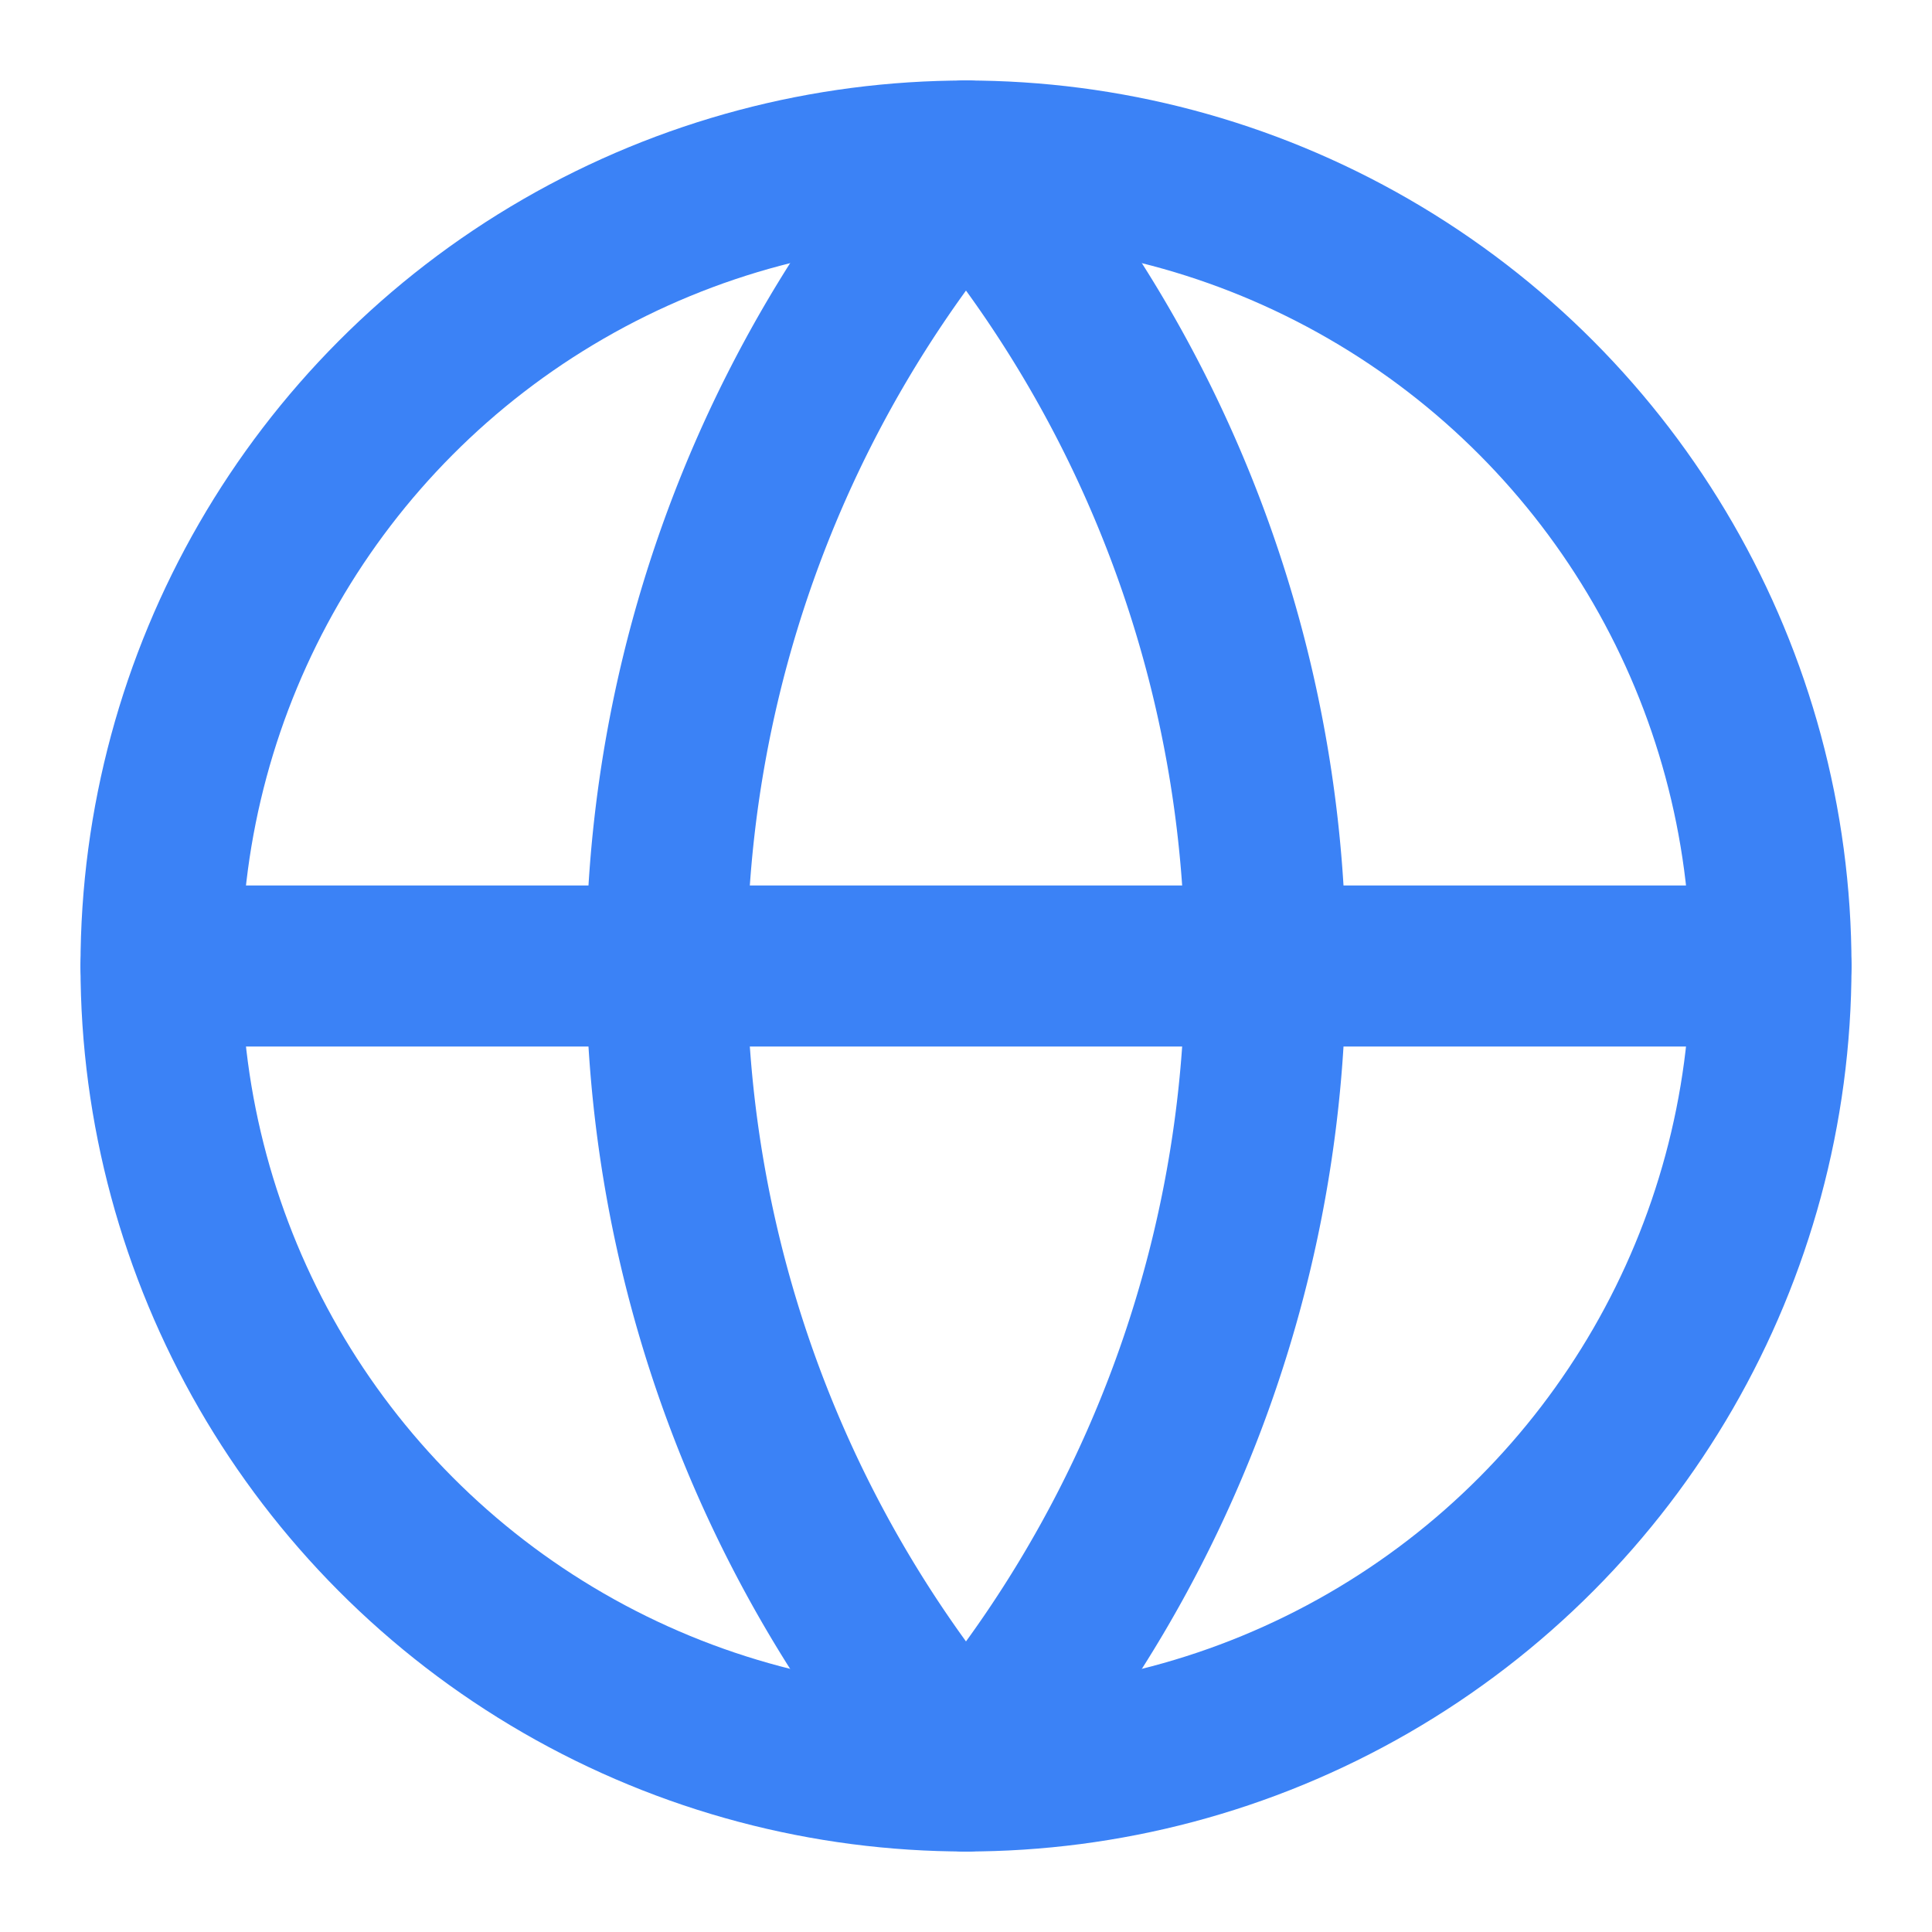 <svg xmlns="http://www.w3.org/2000/svg" width="80" height="80" viewBox="0 0 24 24" fill="none" stroke="#3B82F6" stroke-width="2" stroke-linecap="round" stroke-linejoin="round">
  <circle cx="12" cy="12" r="10"></circle>
  <line x1="2" y1="12" x2="22" y2="12"></line>
  <path d="M12 2a15.3 15.3 0 0 1 0 20"></path>
  <path d="M12 2a15.3 15.3 0 0 0 0 20"></path>
</svg>
